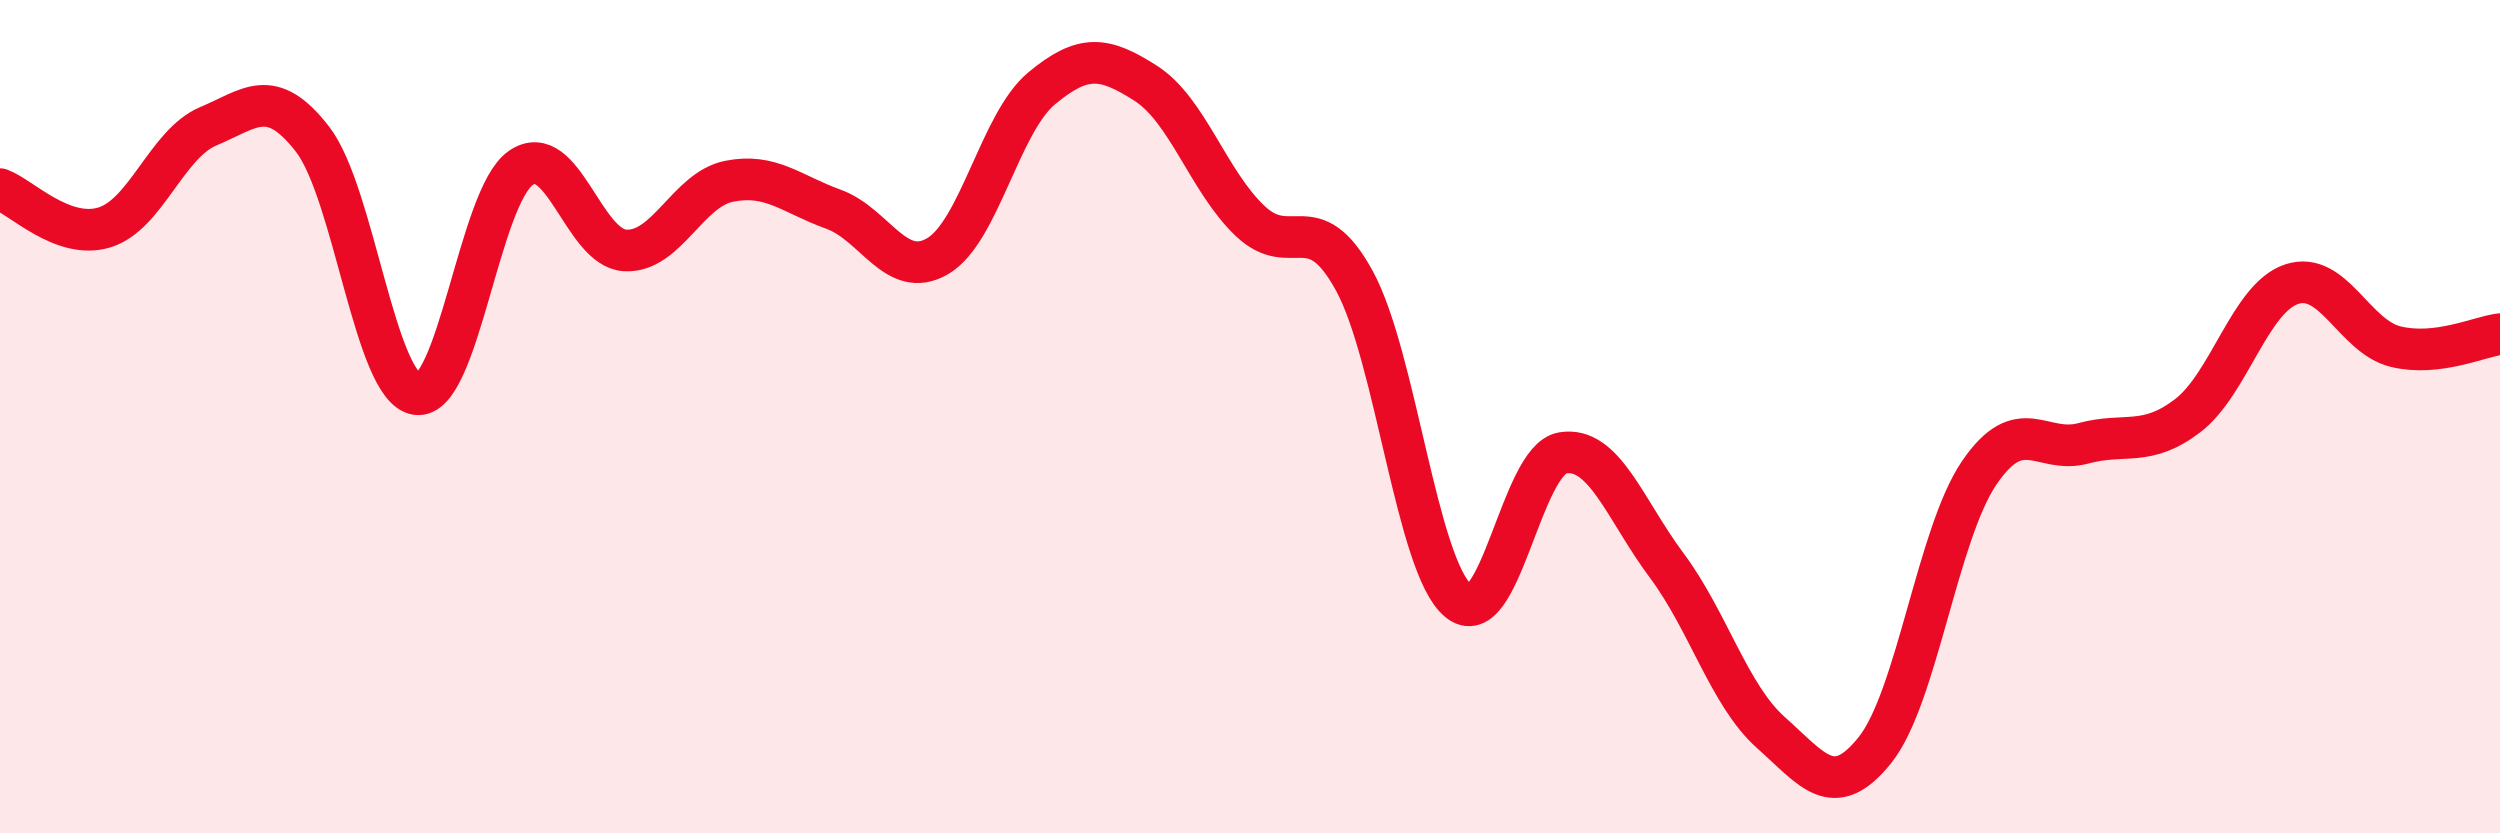 
    <svg width="60" height="20" viewBox="0 0 60 20" xmlns="http://www.w3.org/2000/svg">
      <path
        d="M 0,4.54 C 0.5,4.72 1.5,5.76 2.5,5.46 C 3.5,5.16 4,3.45 5,3.03 C 6,2.61 6.5,2.05 7.5,3.34 C 8.5,4.63 9,9.32 10,9.46 C 11,9.6 11.5,4.72 12.5,4.03 C 13.5,3.34 14,5.95 15,6.01 C 16,6.07 16.5,4.55 17.5,4.35 C 18.5,4.15 19,4.66 20,5.02 C 21,5.38 21.5,6.73 22.5,6.15 C 23.5,5.57 24,2.95 25,2.12 C 26,1.29 26.5,1.36 27.5,2 C 28.5,2.64 29,4.35 30,5.3 C 31,6.25 31.5,4.91 32.5,6.73 C 33.5,8.55 34,13.59 35,14.42 C 36,15.25 36.5,11.04 37.5,10.87 C 38.5,10.7 39,12.23 40,13.57 C 41,14.91 41.5,16.69 42.5,17.58 C 43.5,18.47 44,19.25 45,18 C 46,16.75 46.5,12.82 47.5,11.35 C 48.5,9.88 49,10.91 50,10.64 C 51,10.37 51.5,10.74 52.5,9.98 C 53.5,9.22 54,7.15 55,6.82 C 56,6.49 56.5,8.08 57.5,8.32 C 58.5,8.56 59.5,8.08 60,8.02L60 20L0 20Z"
        fill="#EB0A25"
        opacity="0.1"
        stroke-linecap="round"
        stroke-linejoin="round"
      />
      <path
        d="M 0,4.54 C 0.5,4.72 1.5,5.76 2.5,5.46 C 3.5,5.16 4,3.45 5,3.03 C 6,2.61 6.5,2.05 7.5,3.34 C 8.5,4.63 9,9.32 10,9.46 C 11,9.6 11.5,4.72 12.5,4.03 C 13.5,3.34 14,5.95 15,6.01 C 16,6.07 16.5,4.55 17.5,4.35 C 18.5,4.15 19,4.66 20,5.02 C 21,5.38 21.5,6.73 22.5,6.15 C 23.5,5.57 24,2.95 25,2.12 C 26,1.29 26.5,1.36 27.5,2 C 28.5,2.64 29,4.35 30,5.3 C 31,6.25 31.5,4.91 32.5,6.73 C 33.5,8.55 34,13.59 35,14.42 C 36,15.25 36.5,11.04 37.5,10.87 C 38.5,10.7 39,12.23 40,13.57 C 41,14.91 41.5,16.69 42.5,17.58 C 43.5,18.47 44,19.25 45,18 C 46,16.75 46.5,12.82 47.5,11.35 C 48.5,9.88 49,10.91 50,10.64 C 51,10.37 51.5,10.74 52.5,9.98 C 53.5,9.22 54,7.15 55,6.82 C 56,6.49 56.5,8.08 57.5,8.32 C 58.5,8.56 59.5,8.08 60,8.02"
        stroke="#EB0A25"
        stroke-width="1"
        fill="none"
        stroke-linecap="round"
        stroke-linejoin="round"
      />
    </svg>
  